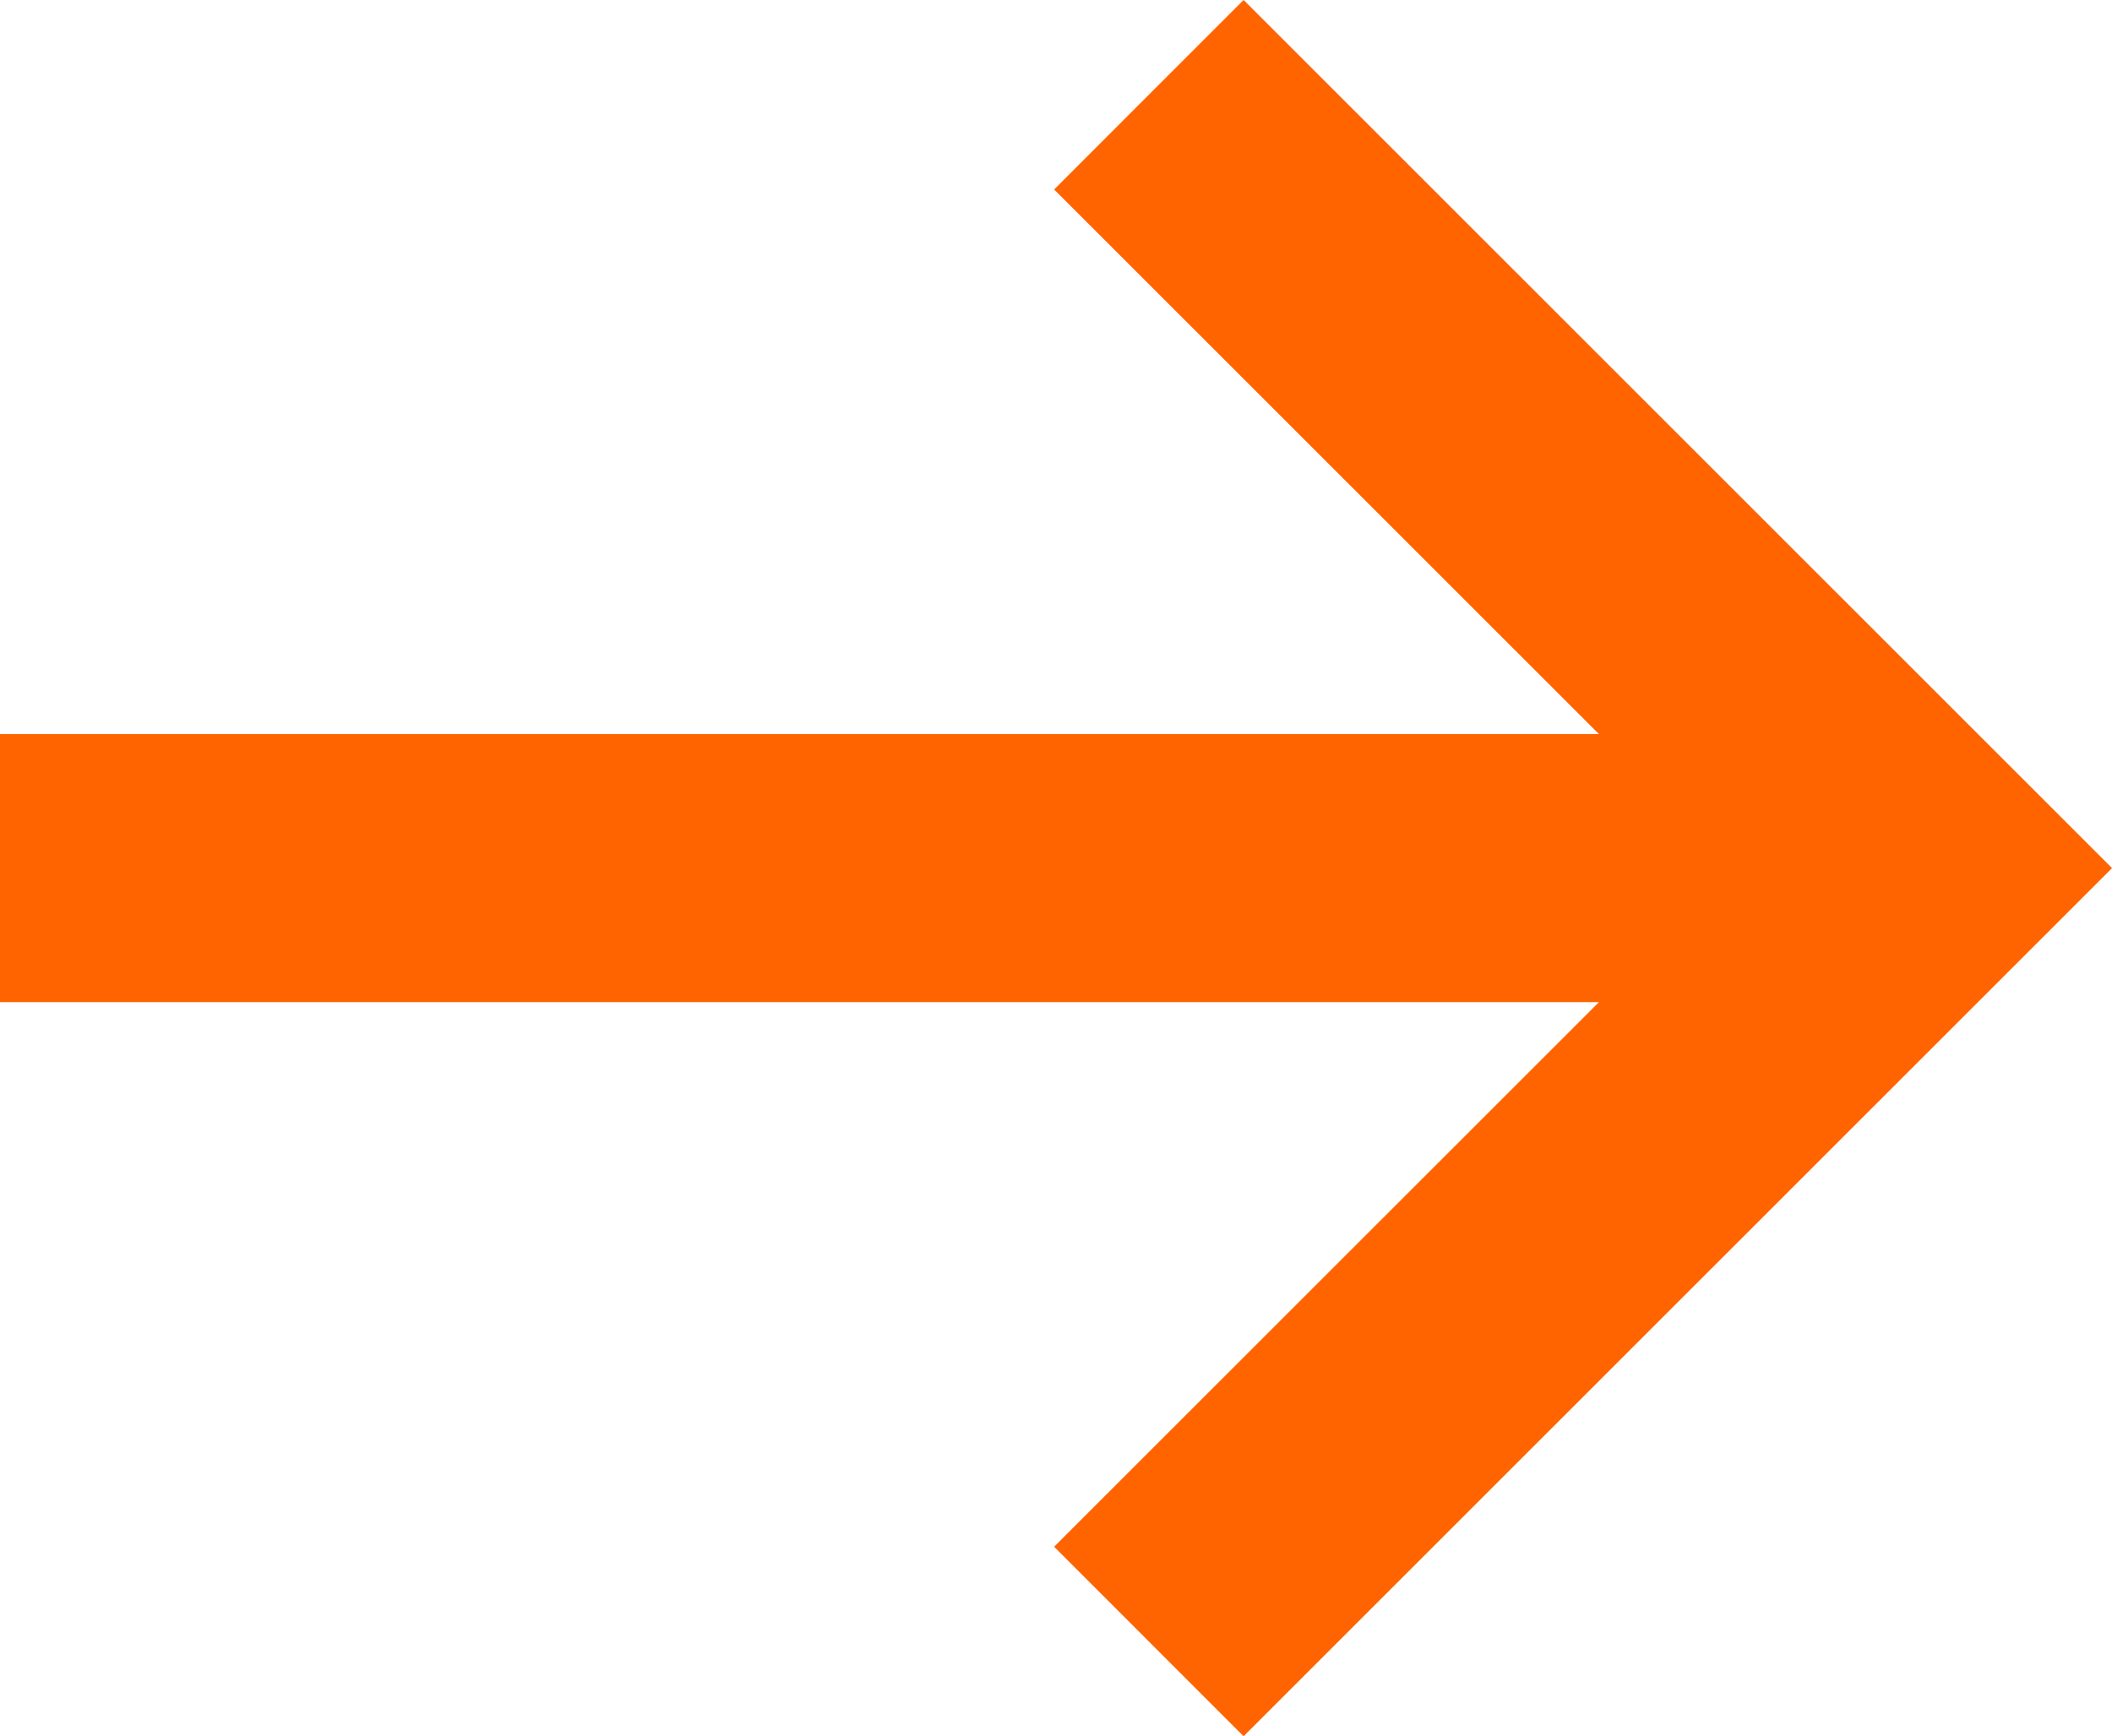 <?xml version="1.0" encoding="utf-8"?>
<svg xmlns="http://www.w3.org/2000/svg" width="15.762" height="12.959" viewBox="0 0 15.762 12.959">
  <g id="Group_4990" data-name="Group 4990" transform="translate(0 0.707)">
    <path id="Path_7" data-name="Path 7" d="M150.037,161.514l5.774-5.772-5.774-5.772m5.774,5.772H141.463" transform="translate(-141.463 -149.97)" fill="none" stroke="#ff6400" stroke-width="2"/>
  </g>
</svg>

